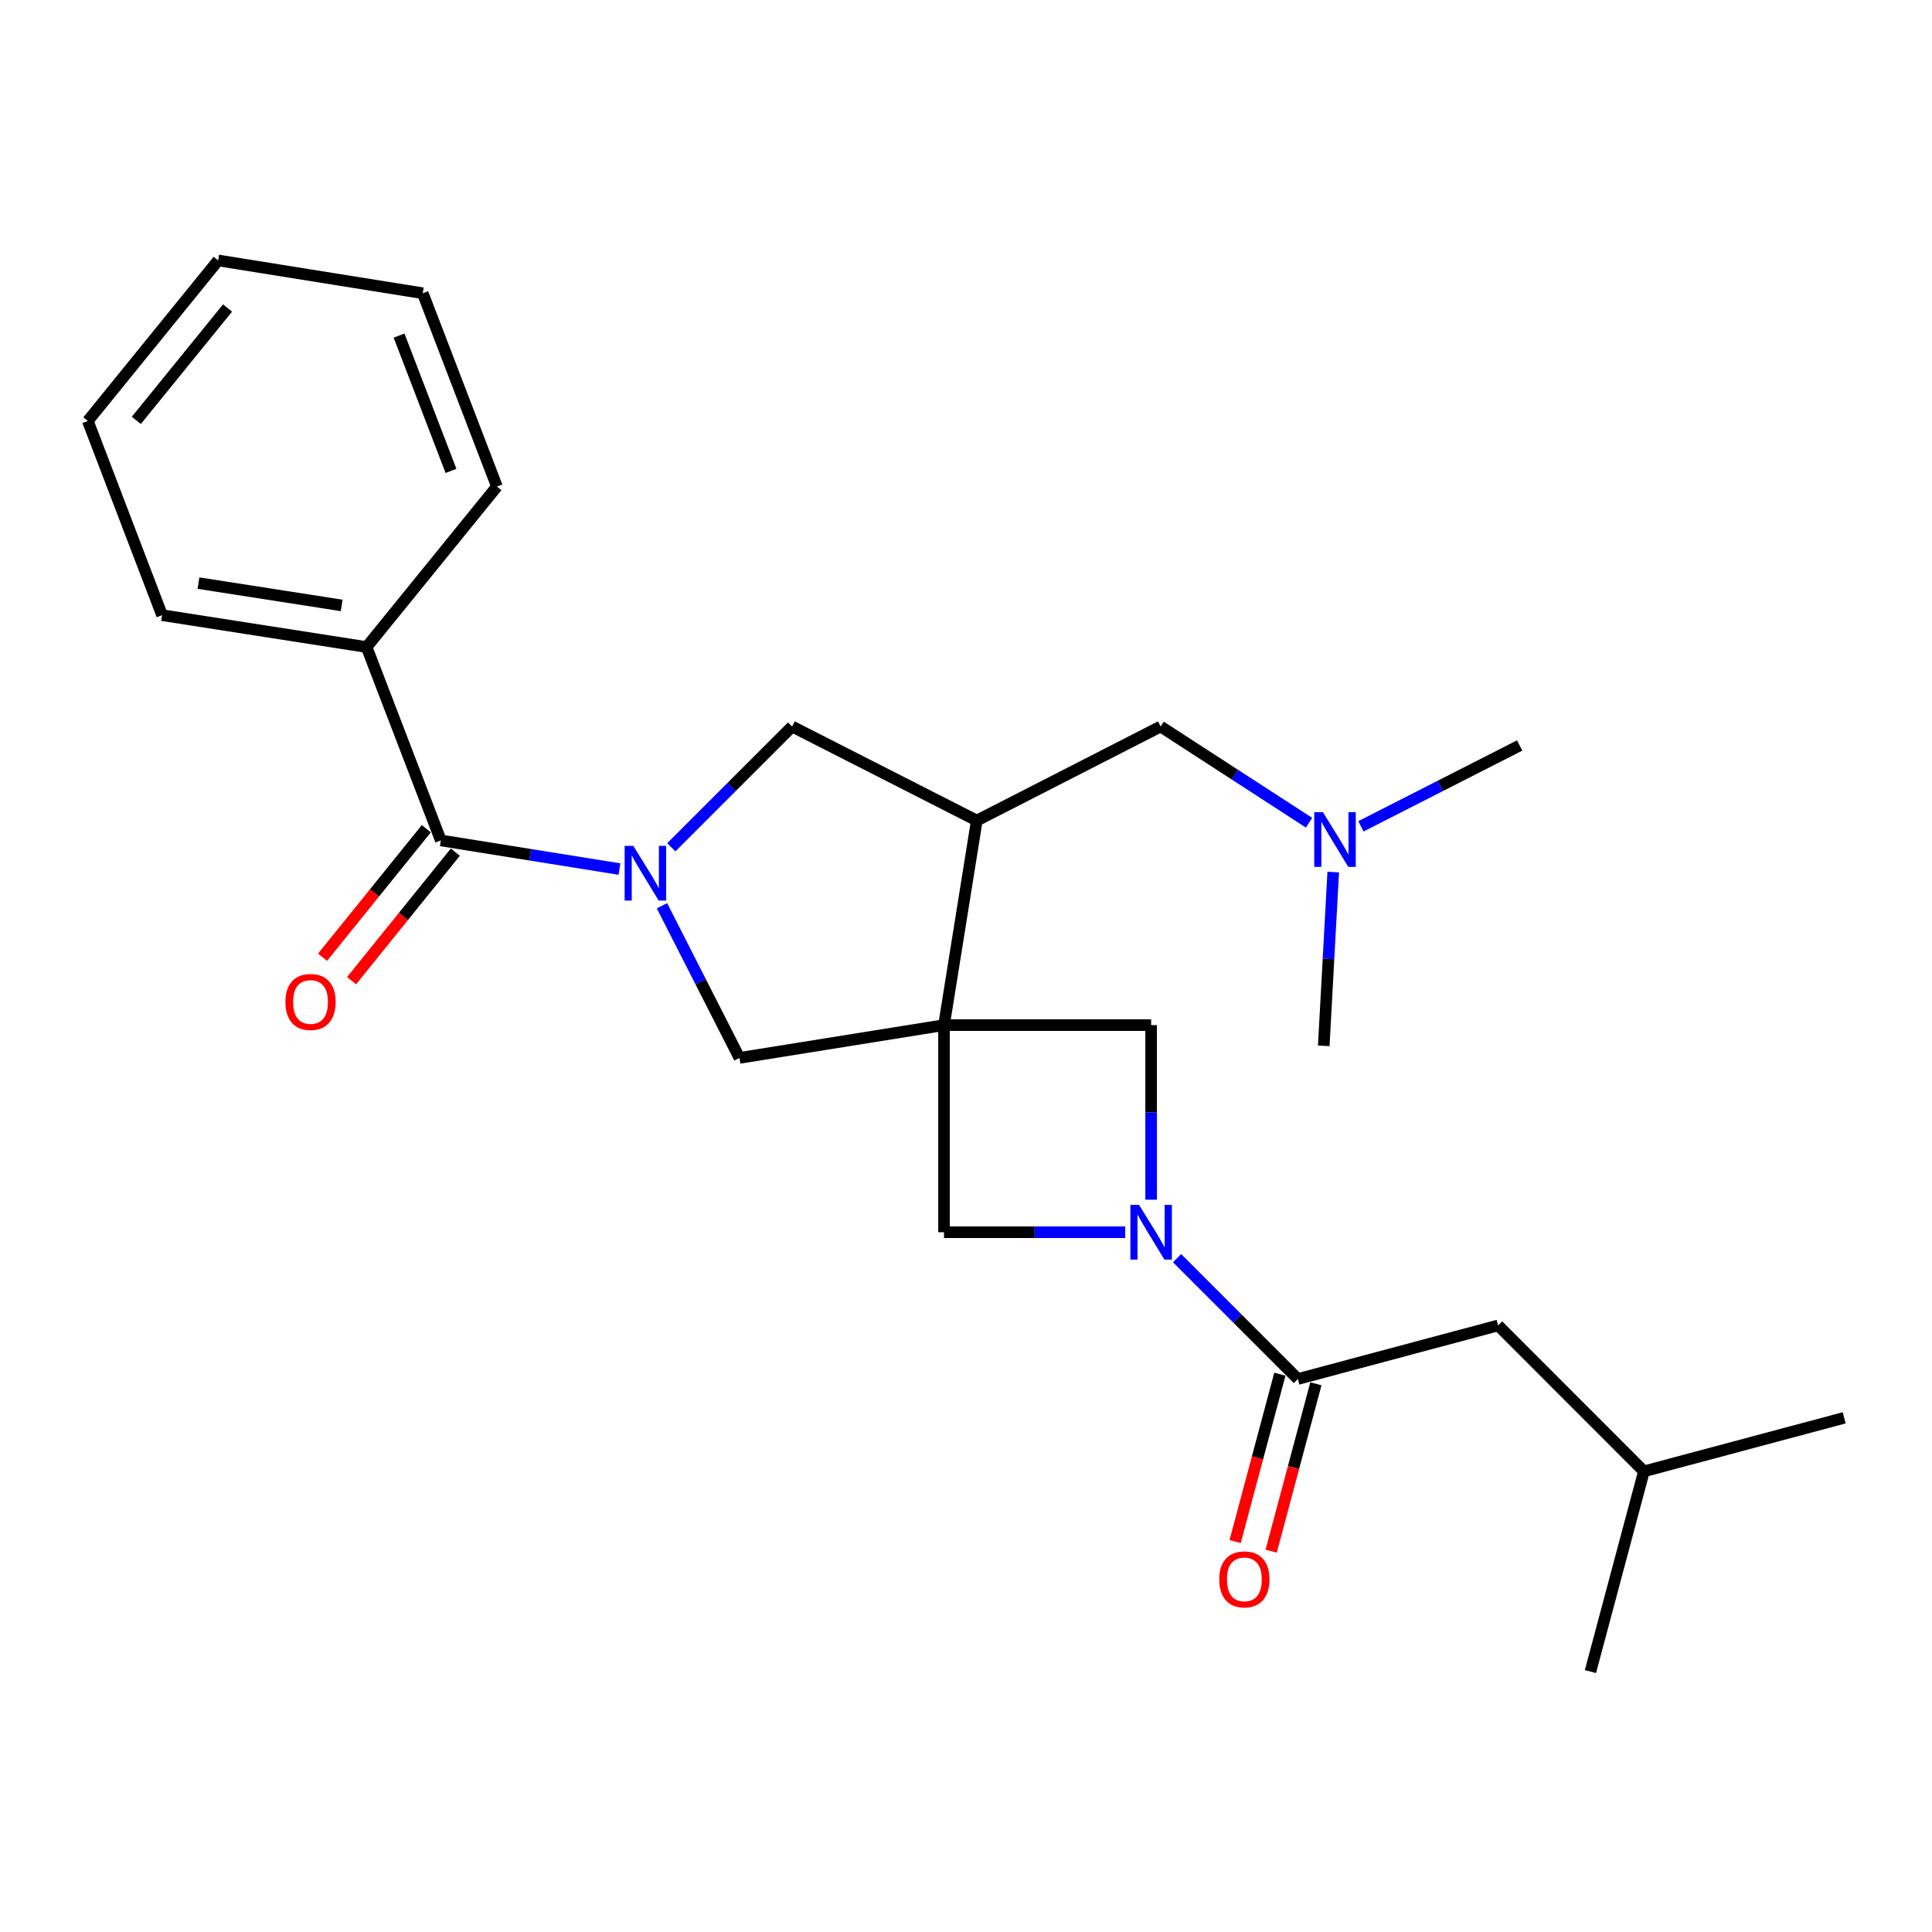 <?xml version='1.0' encoding='iso-8859-1'?>
<svg version='1.1' baseProfile='full'
              xmlns='http://www.w3.org/2000/svg'
                      xmlns:rdkit='http://www.rdkit.org/xml'
                      xmlns:xlink='http://www.w3.org/1999/xlink'
                  xml:space='preserve'
width='1000px' height='1000px' viewBox='0 0 1000 1000'>
<!-- END OF HEADER -->
<rect style='opacity:1.0;fill:#FFFFFF;stroke:none' width='1000' height='1000' x='0' y='0'> </rect>
<path class='bond-2' d='M 488.613,530.601 L 505.586,424.72' style='fill:none;fill-rule:evenodd;stroke:#000000;stroke-width:6px;stroke-linecap:butt;stroke-linejoin:miter;stroke-opacity:1' />
<path class='bond-5' d='M 488.613,530.601 L 382.742,547.574' style='fill:none;fill-rule:evenodd;stroke:#000000;stroke-width:6px;stroke-linecap:butt;stroke-linejoin:miter;stroke-opacity:1' />
<path class='bond-6' d='M 488.613,530.601 L 488.613,637.801' style='fill:none;fill-rule:evenodd;stroke:#000000;stroke-width:6px;stroke-linecap:butt;stroke-linejoin:miter;stroke-opacity:1' />
<path class='bond-7' d='M 488.613,530.601 L 595.824,530.601' style='fill:none;fill-rule:evenodd;stroke:#000000;stroke-width:6px;stroke-linecap:butt;stroke-linejoin:miter;stroke-opacity:1' />
<path class='bond-0' d='M 342.631,468.817 L 362.686,508.196' style='fill:none;fill-rule:evenodd;stroke:#0000FF;stroke-width:6px;stroke-linecap:butt;stroke-linejoin:miter;stroke-opacity:1' />
<path class='bond-0' d='M 362.686,508.196 L 382.742,547.574' style='fill:none;fill-rule:evenodd;stroke:#000000;stroke-width:6px;stroke-linecap:butt;stroke-linejoin:miter;stroke-opacity:1' />
<path class='bond-3' d='M 320.632,449.824 L 274.402,442.413' style='fill:none;fill-rule:evenodd;stroke:#0000FF;stroke-width:6px;stroke-linecap:butt;stroke-linejoin:miter;stroke-opacity:1' />
<path class='bond-3' d='M 274.402,442.413 L 228.171,435.002' style='fill:none;fill-rule:evenodd;stroke:#000000;stroke-width:6px;stroke-linecap:butt;stroke-linejoin:miter;stroke-opacity:1' />
<path class='bond-26' d='M 347.477,438.551 L 378.732,407.296' style='fill:none;fill-rule:evenodd;stroke:#0000FF;stroke-width:6px;stroke-linecap:butt;stroke-linejoin:miter;stroke-opacity:1' />
<path class='bond-26' d='M 378.732,407.296 L 409.987,376.041' style='fill:none;fill-rule:evenodd;stroke:#000000;stroke-width:6px;stroke-linecap:butt;stroke-linejoin:miter;stroke-opacity:1' />
<path class='bond-1' d='M 595.824,620.961 L 595.824,575.781' style='fill:none;fill-rule:evenodd;stroke:#0000FF;stroke-width:6px;stroke-linecap:butt;stroke-linejoin:miter;stroke-opacity:1' />
<path class='bond-1' d='M 595.824,575.781 L 595.824,530.601' style='fill:none;fill-rule:evenodd;stroke:#000000;stroke-width:6px;stroke-linecap:butt;stroke-linejoin:miter;stroke-opacity:1' />
<path class='bond-4' d='M 609.25,651.229 L 640.515,682.499' style='fill:none;fill-rule:evenodd;stroke:#0000FF;stroke-width:6px;stroke-linecap:butt;stroke-linejoin:miter;stroke-opacity:1' />
<path class='bond-4' d='M 640.515,682.499 L 671.78,713.768' style='fill:none;fill-rule:evenodd;stroke:#000000;stroke-width:6px;stroke-linecap:butt;stroke-linejoin:miter;stroke-opacity:1' />
<path class='bond-25' d='M 582.404,637.801 L 535.508,637.801' style='fill:none;fill-rule:evenodd;stroke:#0000FF;stroke-width:6px;stroke-linecap:butt;stroke-linejoin:miter;stroke-opacity:1' />
<path class='bond-25' d='M 535.508,637.801 L 488.613,637.801' style='fill:none;fill-rule:evenodd;stroke:#000000;stroke-width:6px;stroke-linecap:butt;stroke-linejoin:miter;stroke-opacity:1' />
<path class='bond-8' d='M 505.586,424.72 L 409.987,376.041' style='fill:none;fill-rule:evenodd;stroke:#000000;stroke-width:6px;stroke-linecap:butt;stroke-linejoin:miter;stroke-opacity:1' />
<path class='bond-9' d='M 505.586,424.72 L 600.735,376.041' style='fill:none;fill-rule:evenodd;stroke:#000000;stroke-width:6px;stroke-linecap:butt;stroke-linejoin:miter;stroke-opacity:1' />
<path class='bond-10' d='M 220.663,428.94 L 193.806,462.207' style='fill:none;fill-rule:evenodd;stroke:#000000;stroke-width:6px;stroke-linecap:butt;stroke-linejoin:miter;stroke-opacity:1' />
<path class='bond-10' d='M 193.806,462.207 L 166.948,495.473' style='fill:none;fill-rule:evenodd;stroke:#FF0000;stroke-width:6px;stroke-linecap:butt;stroke-linejoin:miter;stroke-opacity:1' />
<path class='bond-10' d='M 235.68,441.064 L 208.822,474.33' style='fill:none;fill-rule:evenodd;stroke:#000000;stroke-width:6px;stroke-linecap:butt;stroke-linejoin:miter;stroke-opacity:1' />
<path class='bond-10' d='M 208.822,474.33 L 181.965,507.596' style='fill:none;fill-rule:evenodd;stroke:#FF0000;stroke-width:6px;stroke-linecap:butt;stroke-linejoin:miter;stroke-opacity:1' />
<path class='bond-13' d='M 228.171,435.002 L 189.754,334.911' style='fill:none;fill-rule:evenodd;stroke:#000000;stroke-width:6px;stroke-linecap:butt;stroke-linejoin:miter;stroke-opacity:1' />
<path class='bond-11' d='M 671.78,713.768 L 775.431,686.051' style='fill:none;fill-rule:evenodd;stroke:#000000;stroke-width:6px;stroke-linecap:butt;stroke-linejoin:miter;stroke-opacity:1' />
<path class='bond-12' d='M 662.458,711.276 L 650.877,754.59' style='fill:none;fill-rule:evenodd;stroke:#000000;stroke-width:6px;stroke-linecap:butt;stroke-linejoin:miter;stroke-opacity:1' />
<path class='bond-12' d='M 650.877,754.59 L 639.297,797.904' style='fill:none;fill-rule:evenodd;stroke:#FF0000;stroke-width:6px;stroke-linecap:butt;stroke-linejoin:miter;stroke-opacity:1' />
<path class='bond-12' d='M 681.103,716.261 L 669.522,759.575' style='fill:none;fill-rule:evenodd;stroke:#000000;stroke-width:6px;stroke-linecap:butt;stroke-linejoin:miter;stroke-opacity:1' />
<path class='bond-12' d='M 669.522,759.575 L 657.942,802.889' style='fill:none;fill-rule:evenodd;stroke:#FF0000;stroke-width:6px;stroke-linecap:butt;stroke-linejoin:miter;stroke-opacity:1' />
<path class='bond-14' d='M 600.735,376.041 L 639.15,400.939' style='fill:none;fill-rule:evenodd;stroke:#000000;stroke-width:6px;stroke-linecap:butt;stroke-linejoin:miter;stroke-opacity:1' />
<path class='bond-14' d='M 639.15,400.939 L 677.565,425.837' style='fill:none;fill-rule:evenodd;stroke:#0000FF;stroke-width:6px;stroke-linecap:butt;stroke-linejoin:miter;stroke-opacity:1' />
<path class='bond-15' d='M 775.431,686.051 L 850.894,761.568' style='fill:none;fill-rule:evenodd;stroke:#000000;stroke-width:6px;stroke-linecap:butt;stroke-linejoin:miter;stroke-opacity:1' />
<path class='bond-16' d='M 189.754,334.911 L 83.883,318.409' style='fill:none;fill-rule:evenodd;stroke:#000000;stroke-width:6px;stroke-linecap:butt;stroke-linejoin:miter;stroke-opacity:1' />
<path class='bond-16' d='M 176.845,313.366 L 102.736,301.815' style='fill:none;fill-rule:evenodd;stroke:#000000;stroke-width:6px;stroke-linecap:butt;stroke-linejoin:miter;stroke-opacity:1' />
<path class='bond-17' d='M 189.754,334.911 L 257.207,251.835' style='fill:none;fill-rule:evenodd;stroke:#000000;stroke-width:6px;stroke-linecap:butt;stroke-linejoin:miter;stroke-opacity:1' />
<path class='bond-18' d='M 704.416,427.705 L 745.494,406.784' style='fill:none;fill-rule:evenodd;stroke:#0000FF;stroke-width:6px;stroke-linecap:butt;stroke-linejoin:miter;stroke-opacity:1' />
<path class='bond-18' d='M 745.494,406.784 L 786.572,385.862' style='fill:none;fill-rule:evenodd;stroke:#000000;stroke-width:6px;stroke-linecap:butt;stroke-linejoin:miter;stroke-opacity:1' />
<path class='bond-19' d='M 690.076,451.375 L 687.624,496.349' style='fill:none;fill-rule:evenodd;stroke:#0000FF;stroke-width:6px;stroke-linecap:butt;stroke-linejoin:miter;stroke-opacity:1' />
<path class='bond-19' d='M 687.624,496.349 L 685.172,541.323' style='fill:none;fill-rule:evenodd;stroke:#000000;stroke-width:6px;stroke-linecap:butt;stroke-linejoin:miter;stroke-opacity:1' />
<path class='bond-20' d='M 850.894,761.568 L 954.545,733.862' style='fill:none;fill-rule:evenodd;stroke:#000000;stroke-width:6px;stroke-linecap:butt;stroke-linejoin:miter;stroke-opacity:1' />
<path class='bond-21' d='M 850.894,761.568 L 823.209,865.198' style='fill:none;fill-rule:evenodd;stroke:#000000;stroke-width:6px;stroke-linecap:butt;stroke-linejoin:miter;stroke-opacity:1' />
<path class='bond-23' d='M 83.883,318.409 L 45.455,217.889' style='fill:none;fill-rule:evenodd;stroke:#000000;stroke-width:6px;stroke-linecap:butt;stroke-linejoin:miter;stroke-opacity:1' />
<path class='bond-22' d='M 257.207,251.835 L 218.811,151.776' style='fill:none;fill-rule:evenodd;stroke:#000000;stroke-width:6px;stroke-linecap:butt;stroke-linejoin:miter;stroke-opacity:1' />
<path class='bond-22' d='M 233.429,243.741 L 206.551,173.699' style='fill:none;fill-rule:evenodd;stroke:#000000;stroke-width:6px;stroke-linecap:butt;stroke-linejoin:miter;stroke-opacity:1' />
<path class='bond-24' d='M 218.811,151.776 L 112.908,134.802' style='fill:none;fill-rule:evenodd;stroke:#000000;stroke-width:6px;stroke-linecap:butt;stroke-linejoin:miter;stroke-opacity:1' />
<path class='bond-27' d='M 45.455,217.889 L 112.908,134.802' style='fill:none;fill-rule:evenodd;stroke:#000000;stroke-width:6px;stroke-linecap:butt;stroke-linejoin:miter;stroke-opacity:1' />
<path class='bond-27' d='M 70.556,217.59 L 117.774,159.43' style='fill:none;fill-rule:evenodd;stroke:#000000;stroke-width:6px;stroke-linecap:butt;stroke-linejoin:miter;stroke-opacity:1' />
<path  class='atom-1' d='M 327.793 437.815
L 337.073 452.815
Q 337.993 454.295, 339.473 456.975
Q 340.953 459.655, 341.033 459.815
L 341.033 437.815
L 344.793 437.815
L 344.793 466.135
L 340.913 466.135
L 330.953 449.735
Q 329.793 447.815, 328.553 445.615
Q 327.353 443.415, 326.993 442.735
L 326.993 466.135
L 323.313 466.135
L 323.313 437.815
L 327.793 437.815
' fill='#0000FF'/>
<path  class='atom-2' d='M 589.564 623.641
L 598.844 638.641
Q 599.764 640.121, 601.244 642.801
Q 602.724 645.481, 602.804 645.641
L 602.804 623.641
L 606.564 623.641
L 606.564 651.961
L 602.684 651.961
L 592.724 635.561
Q 591.564 633.641, 590.324 631.441
Q 589.124 629.241, 588.764 628.561
L 588.764 651.961
L 585.084 651.961
L 585.084 623.641
L 589.564 623.641
' fill='#0000FF'/>
<path  class='atom-11' d='M 147.729 518.619
Q 147.729 511.819, 151.089 508.019
Q 154.449 504.219, 160.729 504.219
Q 167.009 504.219, 170.369 508.019
Q 173.729 511.819, 173.729 518.619
Q 173.729 525.499, 170.329 529.419
Q 166.929 533.299, 160.729 533.299
Q 154.489 533.299, 151.089 529.419
Q 147.729 525.539, 147.729 518.619
M 160.729 530.099
Q 165.049 530.099, 167.369 527.219
Q 169.729 524.299, 169.729 518.619
Q 169.729 513.059, 167.369 510.259
Q 165.049 507.419, 160.729 507.419
Q 156.409 507.419, 154.049 510.219
Q 151.729 513.019, 151.729 518.619
Q 151.729 524.339, 154.049 527.219
Q 156.409 530.099, 160.729 530.099
' fill='#FF0000'/>
<path  class='atom-13' d='M 631.074 817.478
Q 631.074 810.678, 634.434 806.878
Q 637.794 803.078, 644.074 803.078
Q 650.354 803.078, 653.714 806.878
Q 657.074 810.678, 657.074 817.478
Q 657.074 824.358, 653.674 828.278
Q 650.274 832.158, 644.074 832.158
Q 637.834 832.158, 634.434 828.278
Q 631.074 824.398, 631.074 817.478
M 644.074 828.958
Q 648.394 828.958, 650.714 826.078
Q 653.074 823.158, 653.074 817.478
Q 653.074 811.918, 650.714 809.118
Q 648.394 806.278, 644.074 806.278
Q 639.754 806.278, 637.394 809.078
Q 635.074 811.878, 635.074 817.478
Q 635.074 823.198, 637.394 826.078
Q 639.754 828.958, 644.074 828.958
' fill='#FF0000'/>
<path  class='atom-15' d='M 684.734 420.381
L 694.014 435.381
Q 694.934 436.861, 696.414 439.541
Q 697.894 442.221, 697.974 442.381
L 697.974 420.381
L 701.734 420.381
L 701.734 448.701
L 697.854 448.701
L 687.894 432.301
Q 686.734 430.381, 685.494 428.181
Q 684.294 425.981, 683.934 425.301
L 683.934 448.701
L 680.254 448.701
L 680.254 420.381
L 684.734 420.381
' fill='#0000FF'/>
</svg>
